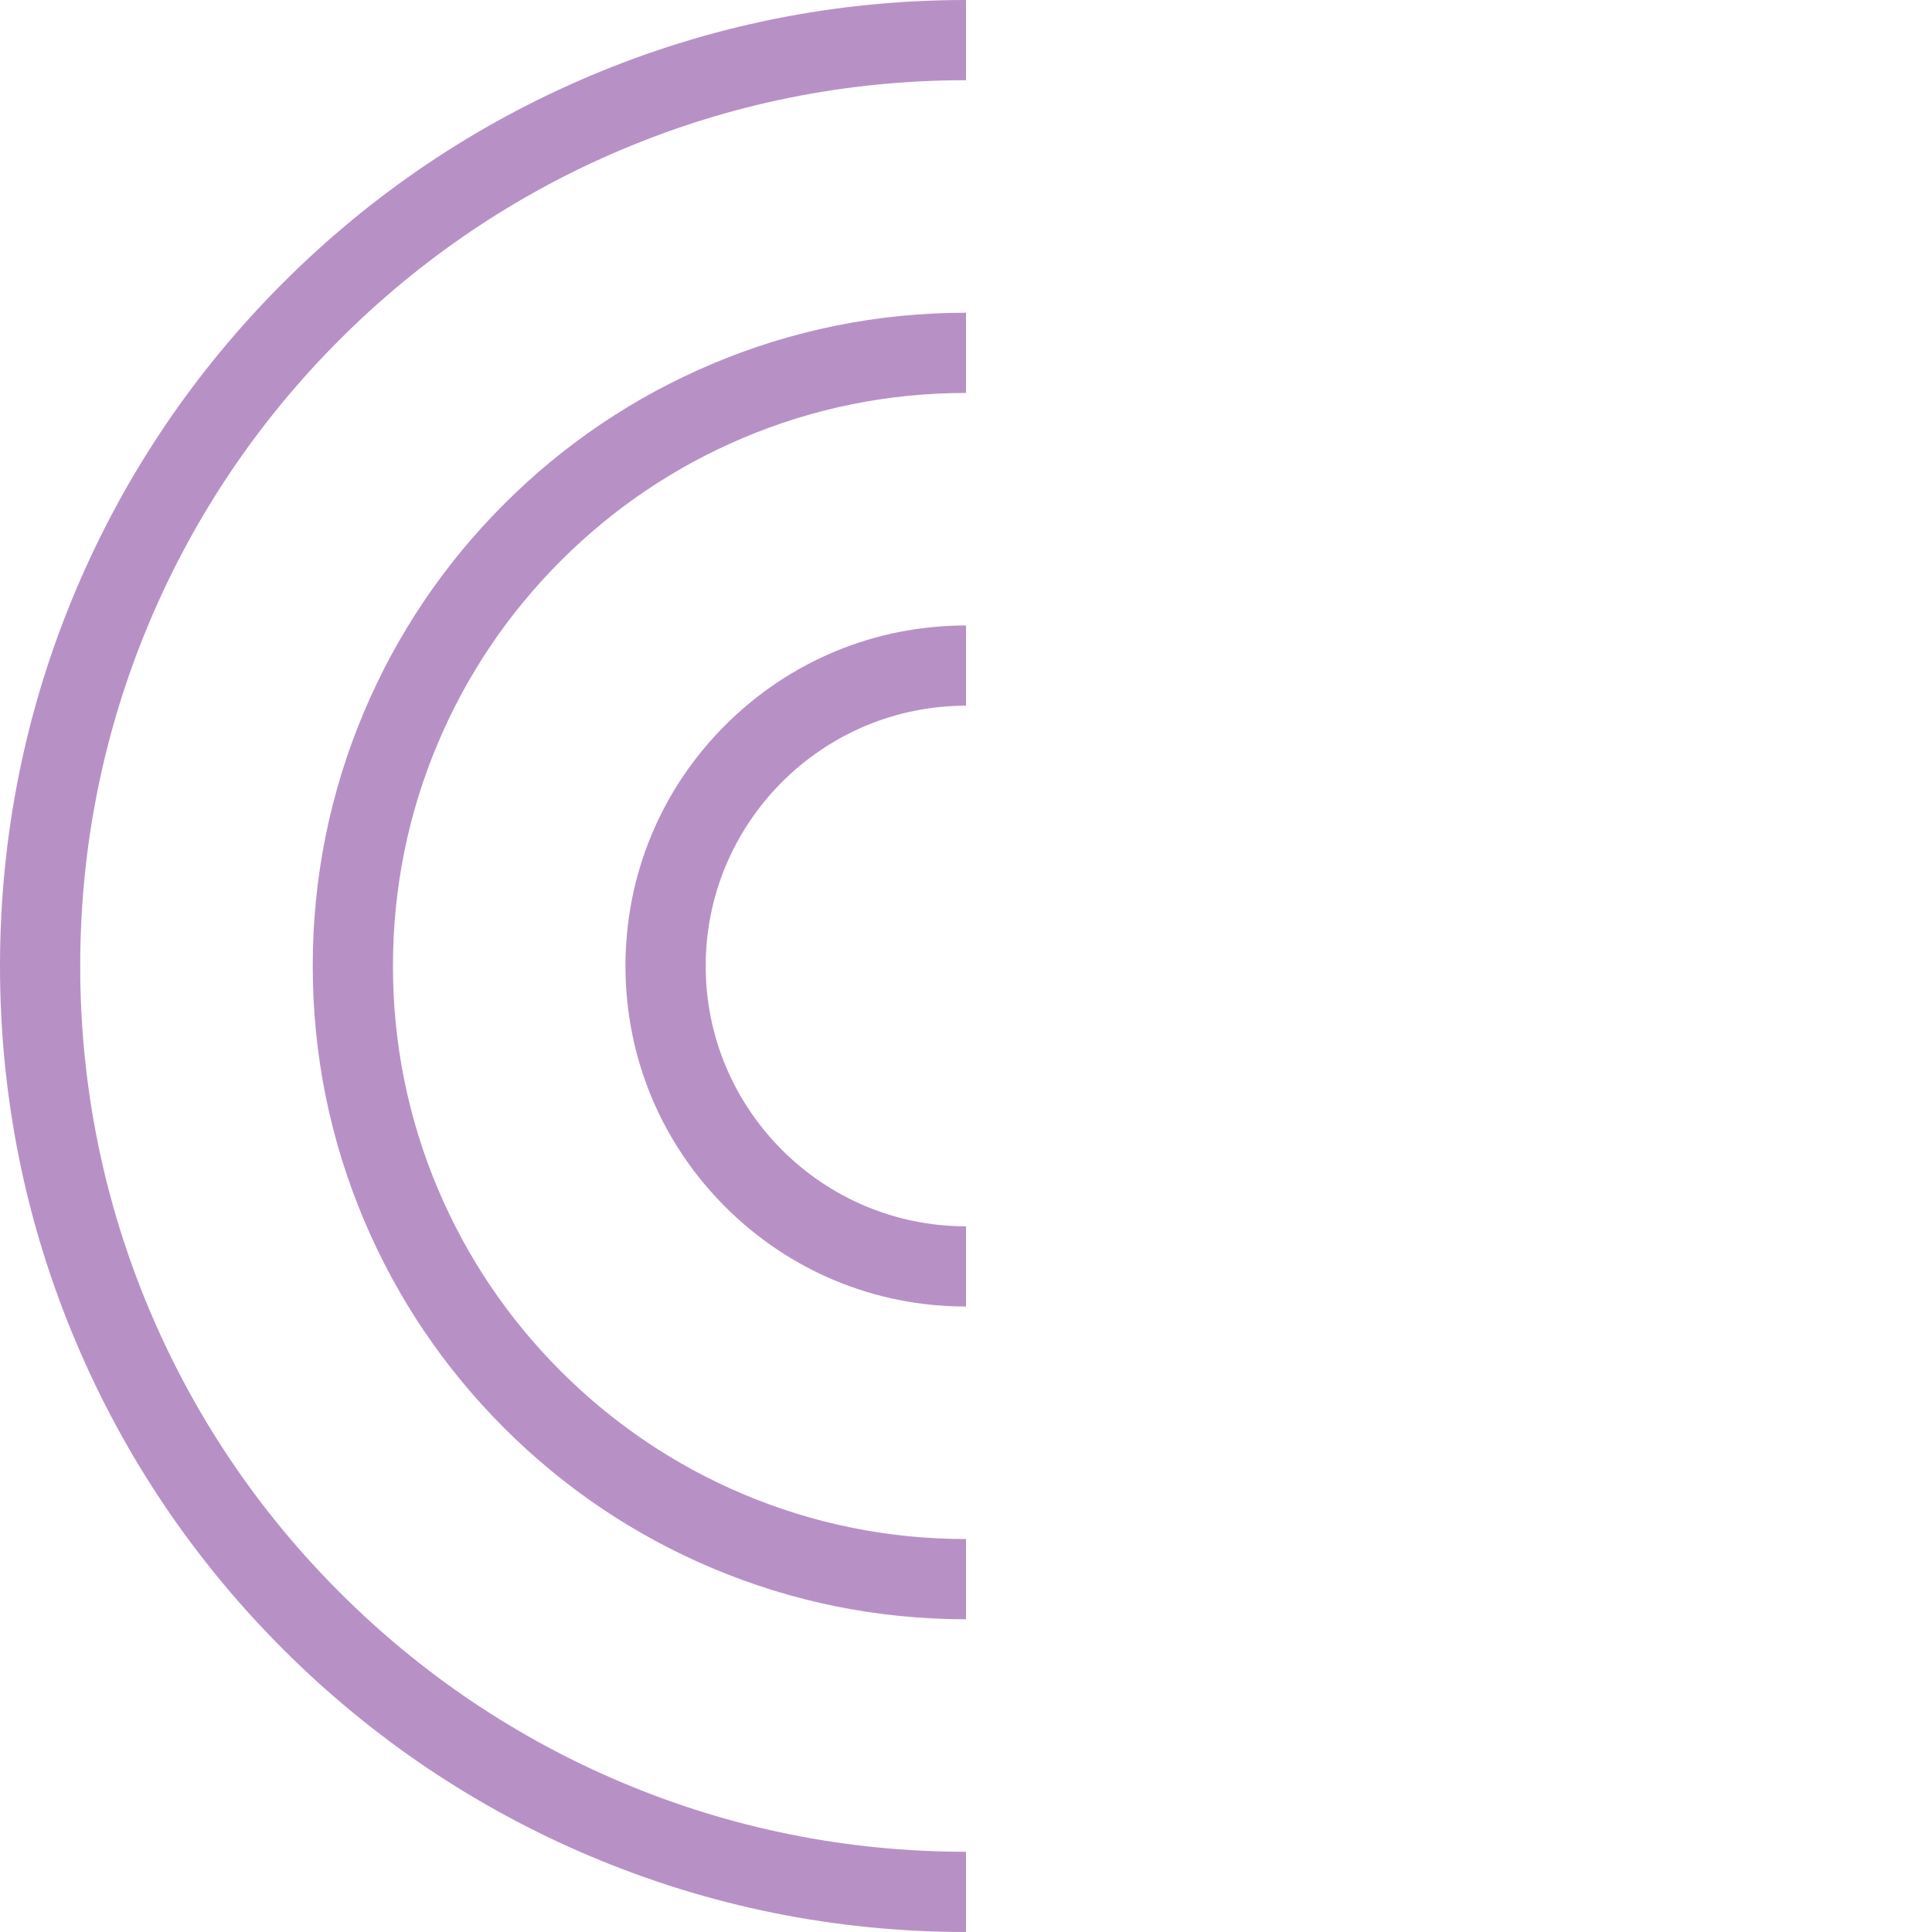 <?xml version="1.0" encoding="UTF-8"?> <svg xmlns="http://www.w3.org/2000/svg" width="1566" height="1566" viewBox="0 0 1566 1566" fill="none"><g clip-path="url(#clip0_332_16)"><path fill-rule="evenodd" clip-rule="evenodd" d="M587.825 978.176C639.957 1030.31 709.273 1059.02 783 1059.02V993.998C666.655 993.998 572.002 899.345 572.002 783C572.002 666.656 666.655 572.003 783 572.003V506.983C709.272 506.983 639.957 535.694 587.825 587.827C535.691 639.96 506.98 709.275 506.98 783.001C506.98 856.728 535.691 926.043 587.825 978.176Z" fill="#B791C5"></path><path fill-rule="evenodd" clip-rule="evenodd" d="M783 1566C677.309 1566 574.764 1545.29 478.211 1504.46C384.968 1465.02 301.235 1408.56 229.335 1336.67C157.436 1264.77 100.983 1181.03 61.545 1087.79C20.707 991.235 0 888.69 0 783C0 677.31 20.707 574.765 61.545 478.211C100.983 384.969 157.436 301.235 229.335 229.335C301.234 157.437 384.968 100.984 478.211 61.546C574.765 20.707 677.31 0 783 0V65.022C686.059 65.022 592.036 84.001 503.541 121.431C418.048 157.591 341.261 209.365 275.313 275.314C209.365 341.262 157.591 418.049 121.431 503.541C84 592.036 65.022 686.059 65.022 783C65.022 879.941 84 973.964 121.431 1062.46C157.591 1147.95 209.365 1224.74 275.313 1290.69C341.261 1356.64 418.048 1408.41 503.541 1444.57C592.036 1482 686.059 1500.98 783 1500.98V1566ZM783 1312.51C711.531 1312.51 642.182 1298.5 576.88 1270.89C513.823 1244.21 457.198 1206.04 408.58 1157.42C359.961 1108.8 321.785 1052.18 295.115 989.119C267.494 923.817 253.489 854.47 253.489 783C253.489 711.53 267.494 642.182 295.115 576.88C321.785 513.823 359.96 457.198 408.58 408.58C457.198 359.96 513.823 321.785 576.88 295.115C642.182 267.495 711.53 253.49 783 253.49V318.512C720.28 318.512 659.454 330.789 602.21 355.001C546.903 378.395 497.226 411.89 454.557 454.557C411.889 497.226 378.394 546.902 355.001 602.21C330.789 659.453 318.512 720.28 318.512 783C318.512 845.72 330.789 906.547 355.001 963.79C378.394 1019.1 411.889 1068.77 454.557 1111.44C497.226 1154.11 546.903 1187.61 602.21 1211C659.453 1235.21 720.28 1247.49 783 1247.49V1312.51Z" fill="#B791C5"></path></g><defs><clipPath id="clip0_332_16"><rect width="1566" height="1566" fill="white"></rect></clipPath></defs></svg> 